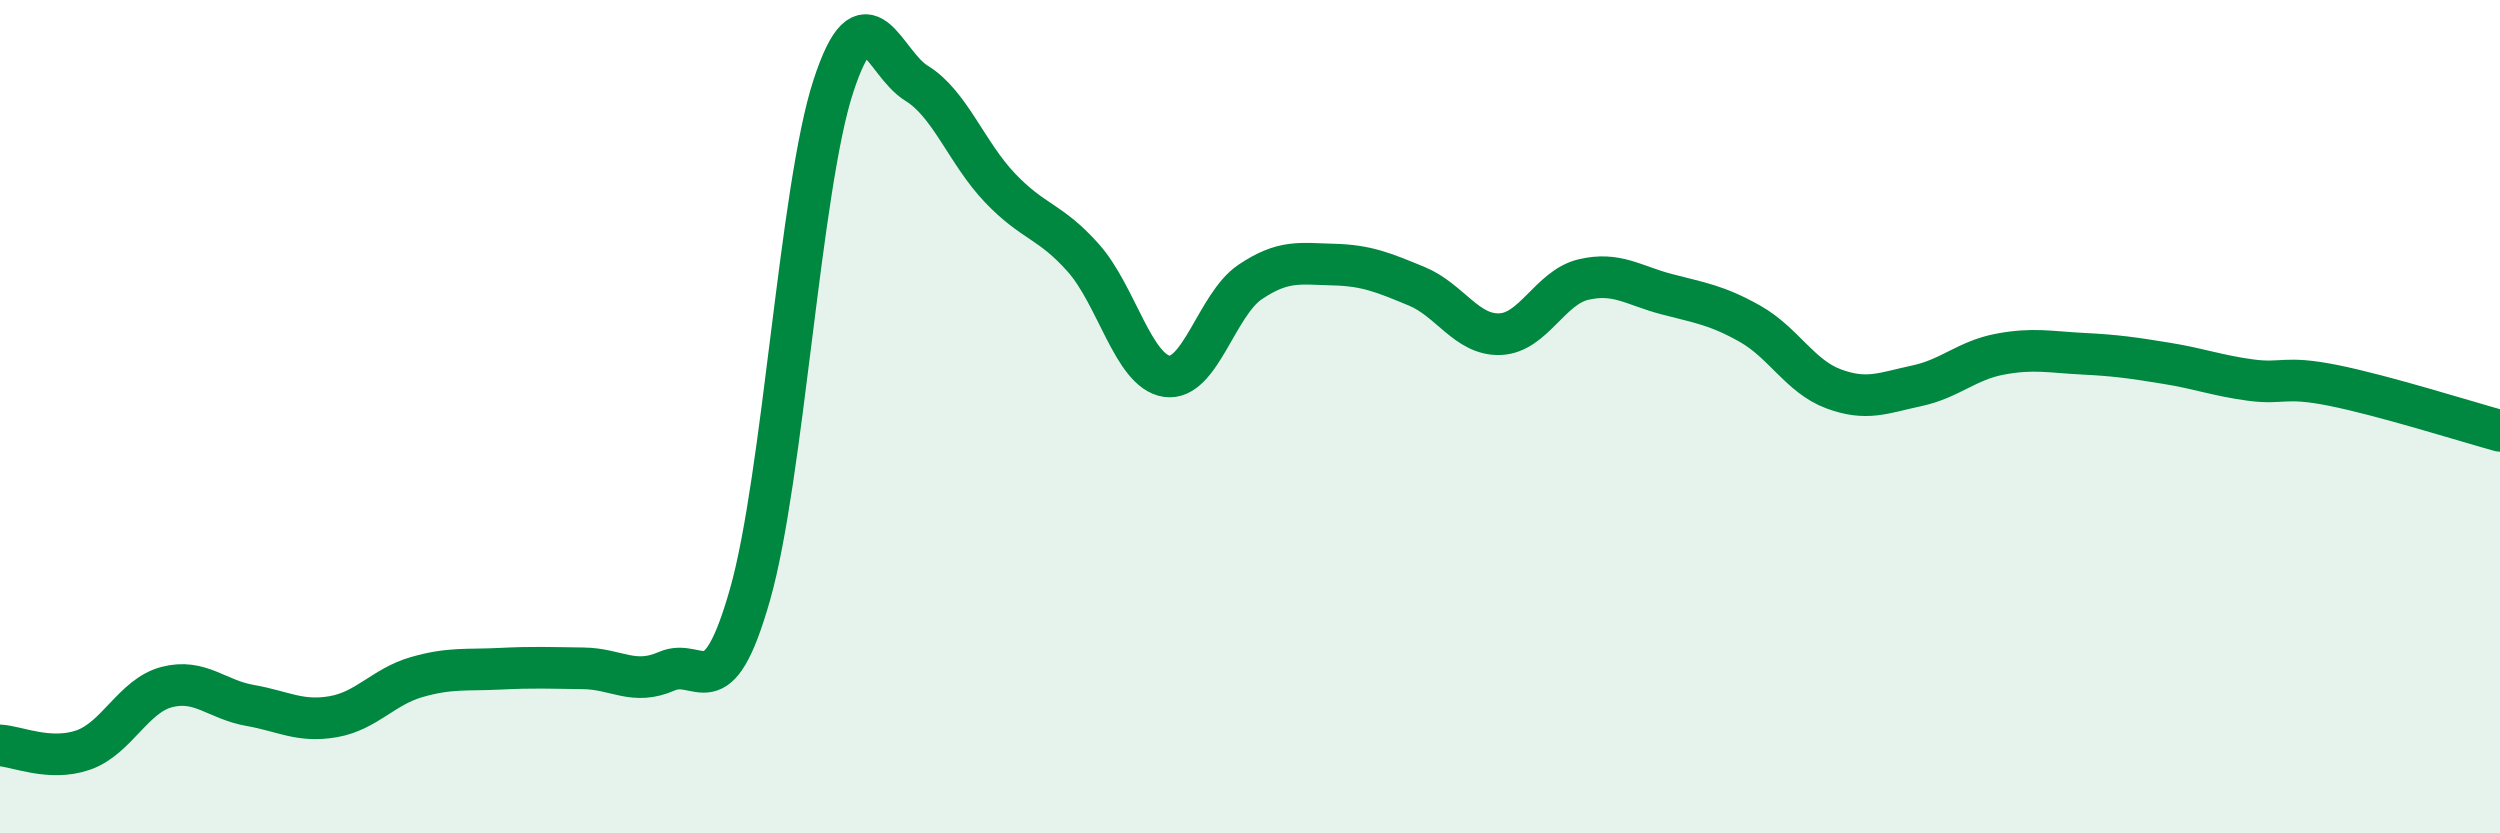 
    <svg width="60" height="20" viewBox="0 0 60 20" xmlns="http://www.w3.org/2000/svg">
      <path
        d="M 0,17.89 C 0.4,17.91 1.2,18.28 2,18 C 2.8,17.72 3.2,16.7 4,16.49 C 4.8,16.28 5.2,16.79 6,16.93 C 6.8,17.07 7.2,17.34 8,17.2 C 8.8,17.06 9.2,16.48 10,16.25 C 10.8,16.02 11.2,16.09 12,16.05 C 12.8,16.01 13.2,16.03 14,16.04 C 14.8,16.05 15.2,16.46 16,16.11 C 16.8,15.76 17.2,17.08 18,14.27 C 18.8,11.46 19.2,4.52 20,2.07 C 20.8,-0.38 21.2,1.51 22,2 C 22.8,2.49 23.2,3.67 24,4.51 C 24.8,5.35 25.2,5.29 26,6.19 C 26.8,7.09 27.2,8.91 28,9.03 C 28.8,9.15 29.2,7.31 30,6.77 C 30.8,6.23 31.2,6.33 32,6.35 C 32.8,6.37 33.2,6.54 34,6.87 C 34.8,7.2 35.2,8.05 36,8.02 C 36.8,7.99 37.2,6.9 38,6.71 C 38.8,6.52 39.2,6.85 40,7.06 C 40.8,7.27 41.2,7.32 42,7.77 C 42.8,8.22 43.2,9.03 44,9.33 C 44.8,9.63 45.2,9.43 46,9.26 C 46.8,9.09 47.2,8.65 48,8.5 C 48.8,8.35 49.2,8.45 50,8.49 C 50.8,8.53 51.2,8.59 52,8.72 C 52.8,8.85 53.2,9.01 54,9.12 C 54.8,9.23 54.8,9.01 56,9.25 C 57.2,9.49 59.2,10.12 60,10.34L60 20L0 20Z"
        fill="#008740"
        opacity="0.1"
        stroke-linecap="round"
        stroke-linejoin="round"
      />
      <path
        d="M 0,17.89 C 0.4,17.91 1.2,18.28 2,18 C 2.8,17.72 3.2,16.7 4,16.49 C 4.8,16.28 5.2,16.79 6,16.93 C 6.8,17.07 7.2,17.34 8,17.2 C 8.8,17.06 9.2,16.48 10,16.25 C 10.8,16.02 11.2,16.09 12,16.05 C 12.8,16.01 13.2,16.03 14,16.04 C 14.8,16.05 15.2,16.46 16,16.11 C 16.8,15.76 17.2,17.08 18,14.27 C 18.8,11.46 19.2,4.52 20,2.07 C 20.8,-0.38 21.2,1.51 22,2 C 22.8,2.49 23.2,3.67 24,4.51 C 24.8,5.35 25.2,5.29 26,6.19 C 26.8,7.09 27.2,8.91 28,9.03 C 28.8,9.15 29.2,7.31 30,6.77 C 30.8,6.23 31.2,6.33 32,6.35 C 32.8,6.37 33.2,6.54 34,6.87 C 34.8,7.2 35.2,8.05 36,8.02 C 36.8,7.99 37.2,6.9 38,6.71 C 38.8,6.52 39.2,6.85 40,7.06 C 40.8,7.27 41.2,7.32 42,7.77 C 42.8,8.22 43.2,9.03 44,9.33 C 44.8,9.63 45.2,9.43 46,9.26 C 46.8,9.09 47.2,8.65 48,8.5 C 48.8,8.35 49.2,8.45 50,8.49 C 50.8,8.53 51.2,8.59 52,8.72 C 52.8,8.85 53.2,9.01 54,9.12 C 54.8,9.23 54.8,9.01 56,9.25 C 57.2,9.49 59.2,10.12 60,10.34"
        stroke="#008740"
        stroke-width="1"
        fill="none"
        stroke-linecap="round"
        stroke-linejoin="round"
      />
    </svg>
  